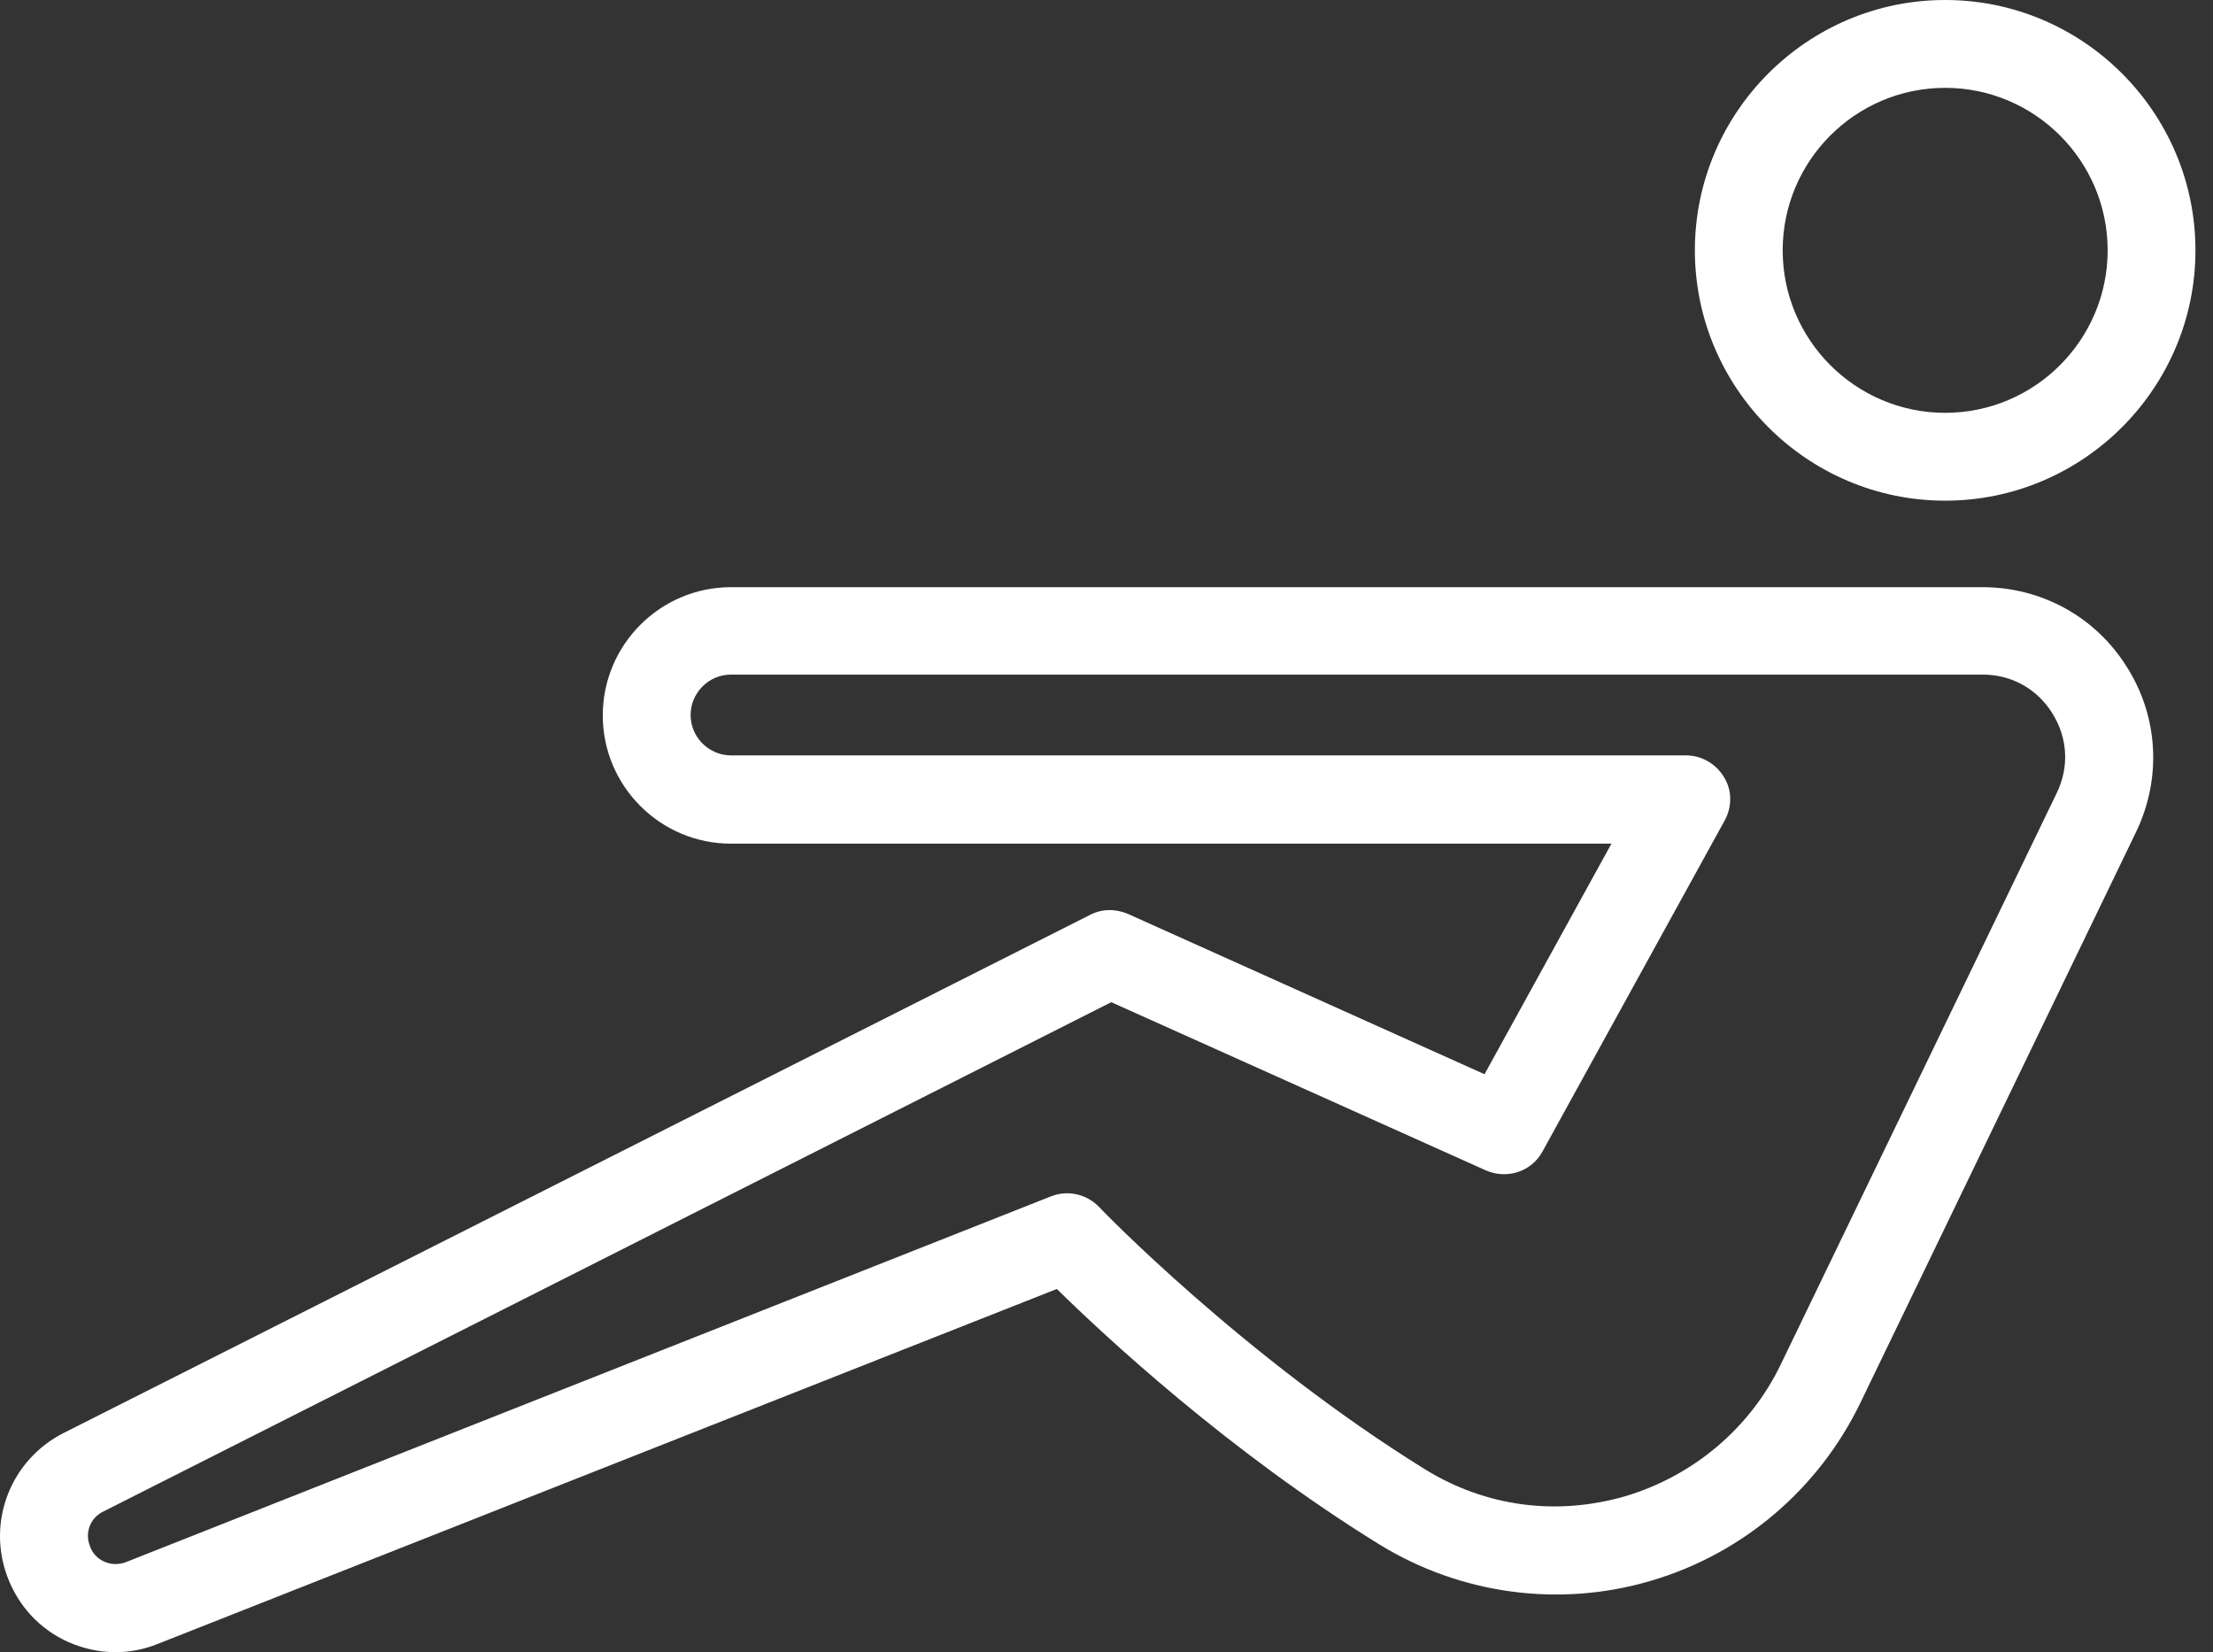 <?xml version="1.0" encoding="UTF-8"?> <svg xmlns="http://www.w3.org/2000/svg" width="71" height="53" viewBox="0 0 71 53" fill="none"><rect x="0" y="0" width="71" height="53" fill="#333333" stroke="none"/> <path d="M2.194 52.676C2.673 52.887 3.194 53 3.701 53C4.166 53 4.617 52.915 5.068 52.732L33.907 41.349C35.442 42.856 39.401 46.548 44.261 49.548C46.853 51.14 50.009 51.577 52.94 50.718C55.898 49.858 58.349 47.773 59.688 44.998L68.535 26.683C69.352 24.979 69.254 23.006 68.239 21.4C67.239 19.794 65.506 18.836 63.604 18.836H23.453C21.185 18.836 19.339 20.682 19.339 22.95C19.339 25.218 21.185 27.064 23.453 27.064H51.7L47.628 34.46L36.189 29.318C35.794 29.149 35.358 29.149 34.977 29.346L2.039 45.97C0.348 46.829 -0.427 48.802 0.236 50.577C0.588 51.521 1.278 52.267 2.194 52.676ZM3.307 48.492L35.653 32.149L47.671 37.545C48.347 37.841 49.136 37.587 49.488 36.939L55.335 26.317C55.574 25.88 55.574 25.345 55.306 24.922C55.053 24.5 54.588 24.232 54.095 24.232H23.453C22.749 24.232 22.157 23.654 22.157 22.936C22.157 22.231 22.735 21.64 23.453 21.64H63.604C64.534 21.64 65.351 22.09 65.844 22.879C66.338 23.668 66.394 24.598 65.985 25.443L57.138 43.758C56.152 45.815 54.32 47.351 52.137 47.999C49.939 48.633 47.671 48.337 45.727 47.139C39.922 43.547 35.301 38.771 35.259 38.715C34.864 38.306 34.259 38.165 33.723 38.376L4.039 50.112C3.814 50.196 3.575 50.196 3.349 50.098C3.124 49.999 2.955 49.816 2.884 49.591C2.715 49.168 2.898 48.689 3.307 48.492Z" fill="white"></path> <path d="M62.407 0C57.983 0 54.377 3.607 54.377 8.03C54.377 12.454 57.983 16.061 62.407 16.061C66.831 16.061 70.437 12.454 70.437 8.03C70.437 3.607 66.831 0 62.407 0ZM62.407 13.243C59.533 13.243 57.194 10.904 57.194 8.03C57.194 5.156 59.533 2.818 62.407 2.818C65.281 2.818 67.62 5.156 67.62 8.03C67.62 10.904 65.281 13.243 62.407 13.243Z" fill="white"></path> </svg> 